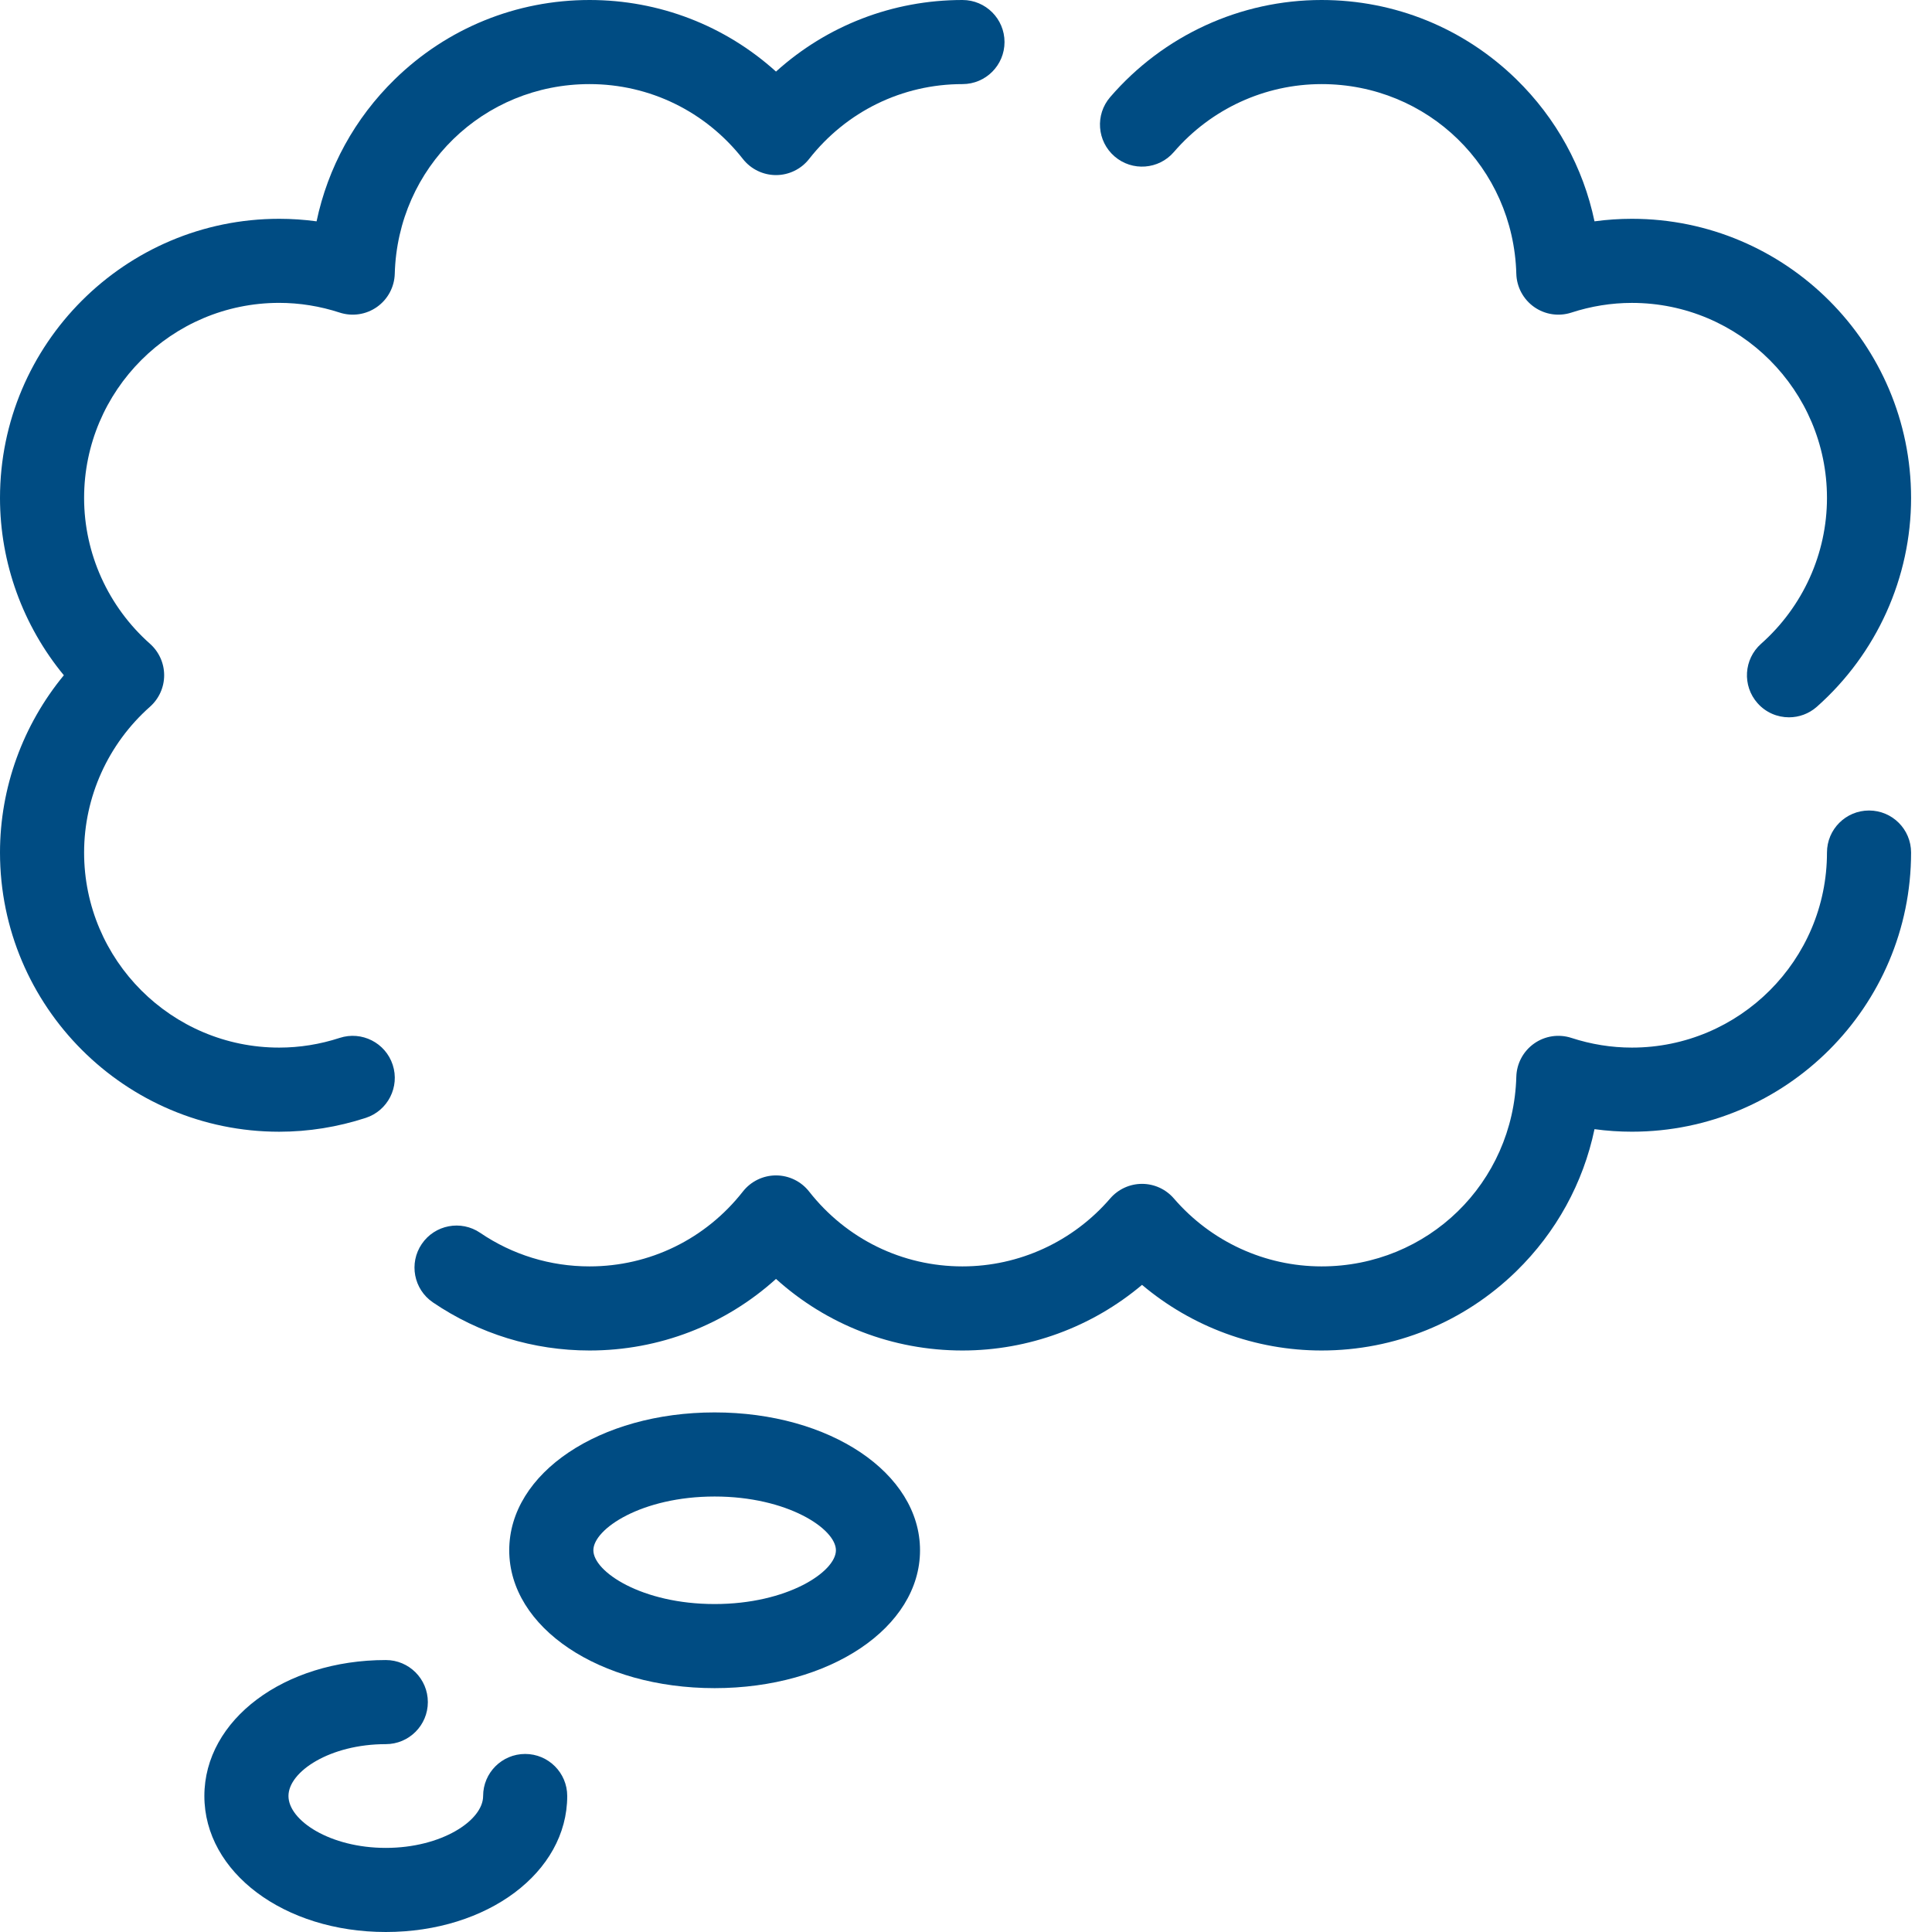<svg width="64" height="64" viewBox="0 0 64 64" fill="none" xmlns="http://www.w3.org/2000/svg">
<path d="M61.914 26.849C61.145 26.849 60.521 27.472 60.521 28.242C60.521 31.805 57.623 34.703 54.059 34.703C53.382 34.703 52.708 34.595 52.055 34.382C51.637 34.246 51.179 34.314 50.82 34.568C50.461 34.821 50.242 35.229 50.23 35.668C50.133 39.191 47.3 41.951 43.779 41.951C41.902 41.951 40.119 41.131 38.886 39.701C38.622 39.394 38.236 39.217 37.831 39.217C37.426 39.217 37.041 39.394 36.776 39.701C35.544 41.131 33.76 41.951 31.883 41.951C29.891 41.951 28.039 41.047 26.802 39.47C26.538 39.134 26.134 38.937 25.706 38.937C25.278 38.937 24.874 39.134 24.61 39.47C23.373 41.047 21.521 41.951 19.529 41.951C18.229 41.951 16.977 41.567 15.907 40.839C15.271 40.406 14.404 40.572 13.972 41.208C13.539 41.844 13.704 42.71 14.34 43.143C15.874 44.186 17.668 44.737 19.529 44.737C21.841 44.737 24.021 43.888 25.706 42.366C27.391 43.888 29.571 44.737 31.883 44.737C34.074 44.737 36.175 43.958 37.831 42.563C39.487 43.958 41.588 44.737 43.779 44.737C46.204 44.737 48.495 43.804 50.23 42.111C51.556 40.816 52.447 39.185 52.82 37.405C53.231 37.461 53.645 37.489 54.06 37.489C59.159 37.489 63.307 33.341 63.307 28.242C63.307 27.472 62.684 26.849 61.914 26.849Z" fill="#004C83"/>
<path d="M12.117 37.031C12.848 36.792 13.248 36.005 13.009 35.274C12.77 34.543 11.983 34.144 11.252 34.382C10.599 34.595 9.925 34.703 9.248 34.703C5.685 34.703 2.786 31.805 2.786 28.242C2.786 26.401 3.581 24.641 4.969 23.411C5.267 23.146 5.438 22.767 5.438 22.369C5.438 21.97 5.267 21.591 4.969 21.326C3.582 20.096 2.786 18.335 2.786 16.495C2.786 12.932 5.685 10.033 9.248 10.033C9.924 10.033 10.599 10.142 11.253 10.355C11.671 10.491 12.128 10.422 12.487 10.169C12.846 9.916 13.065 9.508 13.077 9.069C13.174 5.546 16.008 2.786 19.529 2.786C21.521 2.786 23.373 3.69 24.61 5.267C24.874 5.603 25.278 5.8 25.706 5.8C26.134 5.8 26.538 5.603 26.802 5.267C28.039 3.69 29.891 2.786 31.883 2.786C32.653 2.786 33.276 2.163 33.276 1.393C33.276 0.624 32.653 0 31.883 0C29.57 0 27.391 0.849 25.706 2.371C24.021 0.849 21.841 0 19.529 0C17.103 0 14.812 0.933 13.078 2.626C11.752 3.921 10.861 5.552 10.487 7.332C10.076 7.276 9.663 7.248 9.248 7.248C4.149 7.248 0 11.396 0 16.495C0 18.648 0.758 20.723 2.115 22.369C0.758 24.015 0 26.09 0 28.242C0 33.341 4.148 37.49 9.248 37.49C10.219 37.49 11.184 37.335 12.117 37.031Z" fill="#004C83"/>
<path d="M36.922 5.182C37.504 5.684 38.384 5.619 38.886 5.036C40.118 3.606 41.902 2.786 43.779 2.786C47.3 2.786 50.133 5.546 50.23 9.069C50.242 9.508 50.461 9.916 50.82 10.169C51.179 10.422 51.636 10.491 52.054 10.355C52.708 10.142 53.383 10.034 54.059 10.034C57.622 10.034 60.521 12.932 60.521 16.495C60.521 18.336 59.725 20.096 58.338 21.326C57.763 21.837 57.71 22.717 58.22 23.293C58.495 23.604 58.878 23.762 59.263 23.762C59.592 23.762 59.922 23.646 60.187 23.411C62.17 21.652 63.307 19.132 63.307 16.495C63.307 11.396 59.159 7.248 54.059 7.248C53.645 7.248 53.231 7.276 52.82 7.332C52.447 5.552 51.556 3.921 50.23 2.626C48.495 0.933 46.204 0 43.779 0C41.09 0 38.538 1.173 36.776 3.217C36.273 3.8 36.339 4.68 36.922 5.182Z" fill="#004C83"/>
<path d="M23.673 46.788C19.858 46.788 16.869 48.794 16.869 51.355C16.869 53.916 19.858 55.922 23.673 55.922C27.488 55.922 30.477 53.916 30.477 51.355C30.477 48.794 27.488 46.788 23.673 46.788ZM23.673 53.136C21.258 53.136 19.656 52.064 19.656 51.355C19.656 50.646 21.258 49.574 23.673 49.574C26.088 49.574 27.691 50.646 27.691 51.355C27.691 52.064 26.088 53.136 23.673 53.136Z" fill="#004C83"/>
<path d="M17.397 58.102C16.628 58.102 16.004 58.726 16.004 59.495C16.004 60.307 14.625 61.214 12.78 61.214C10.934 61.214 9.556 60.307 9.556 59.495C9.556 58.684 10.934 57.777 12.78 57.777C13.549 57.777 14.173 57.153 14.173 56.384C14.173 55.614 13.549 54.991 12.78 54.991C9.41 54.991 6.77 56.969 6.77 59.495C6.77 62.022 9.41 64 12.78 64C16.15 64 18.79 62.022 18.79 59.495C18.79 58.726 18.166 58.102 17.397 58.102Z" fill="#004C83"/>
</svg>
